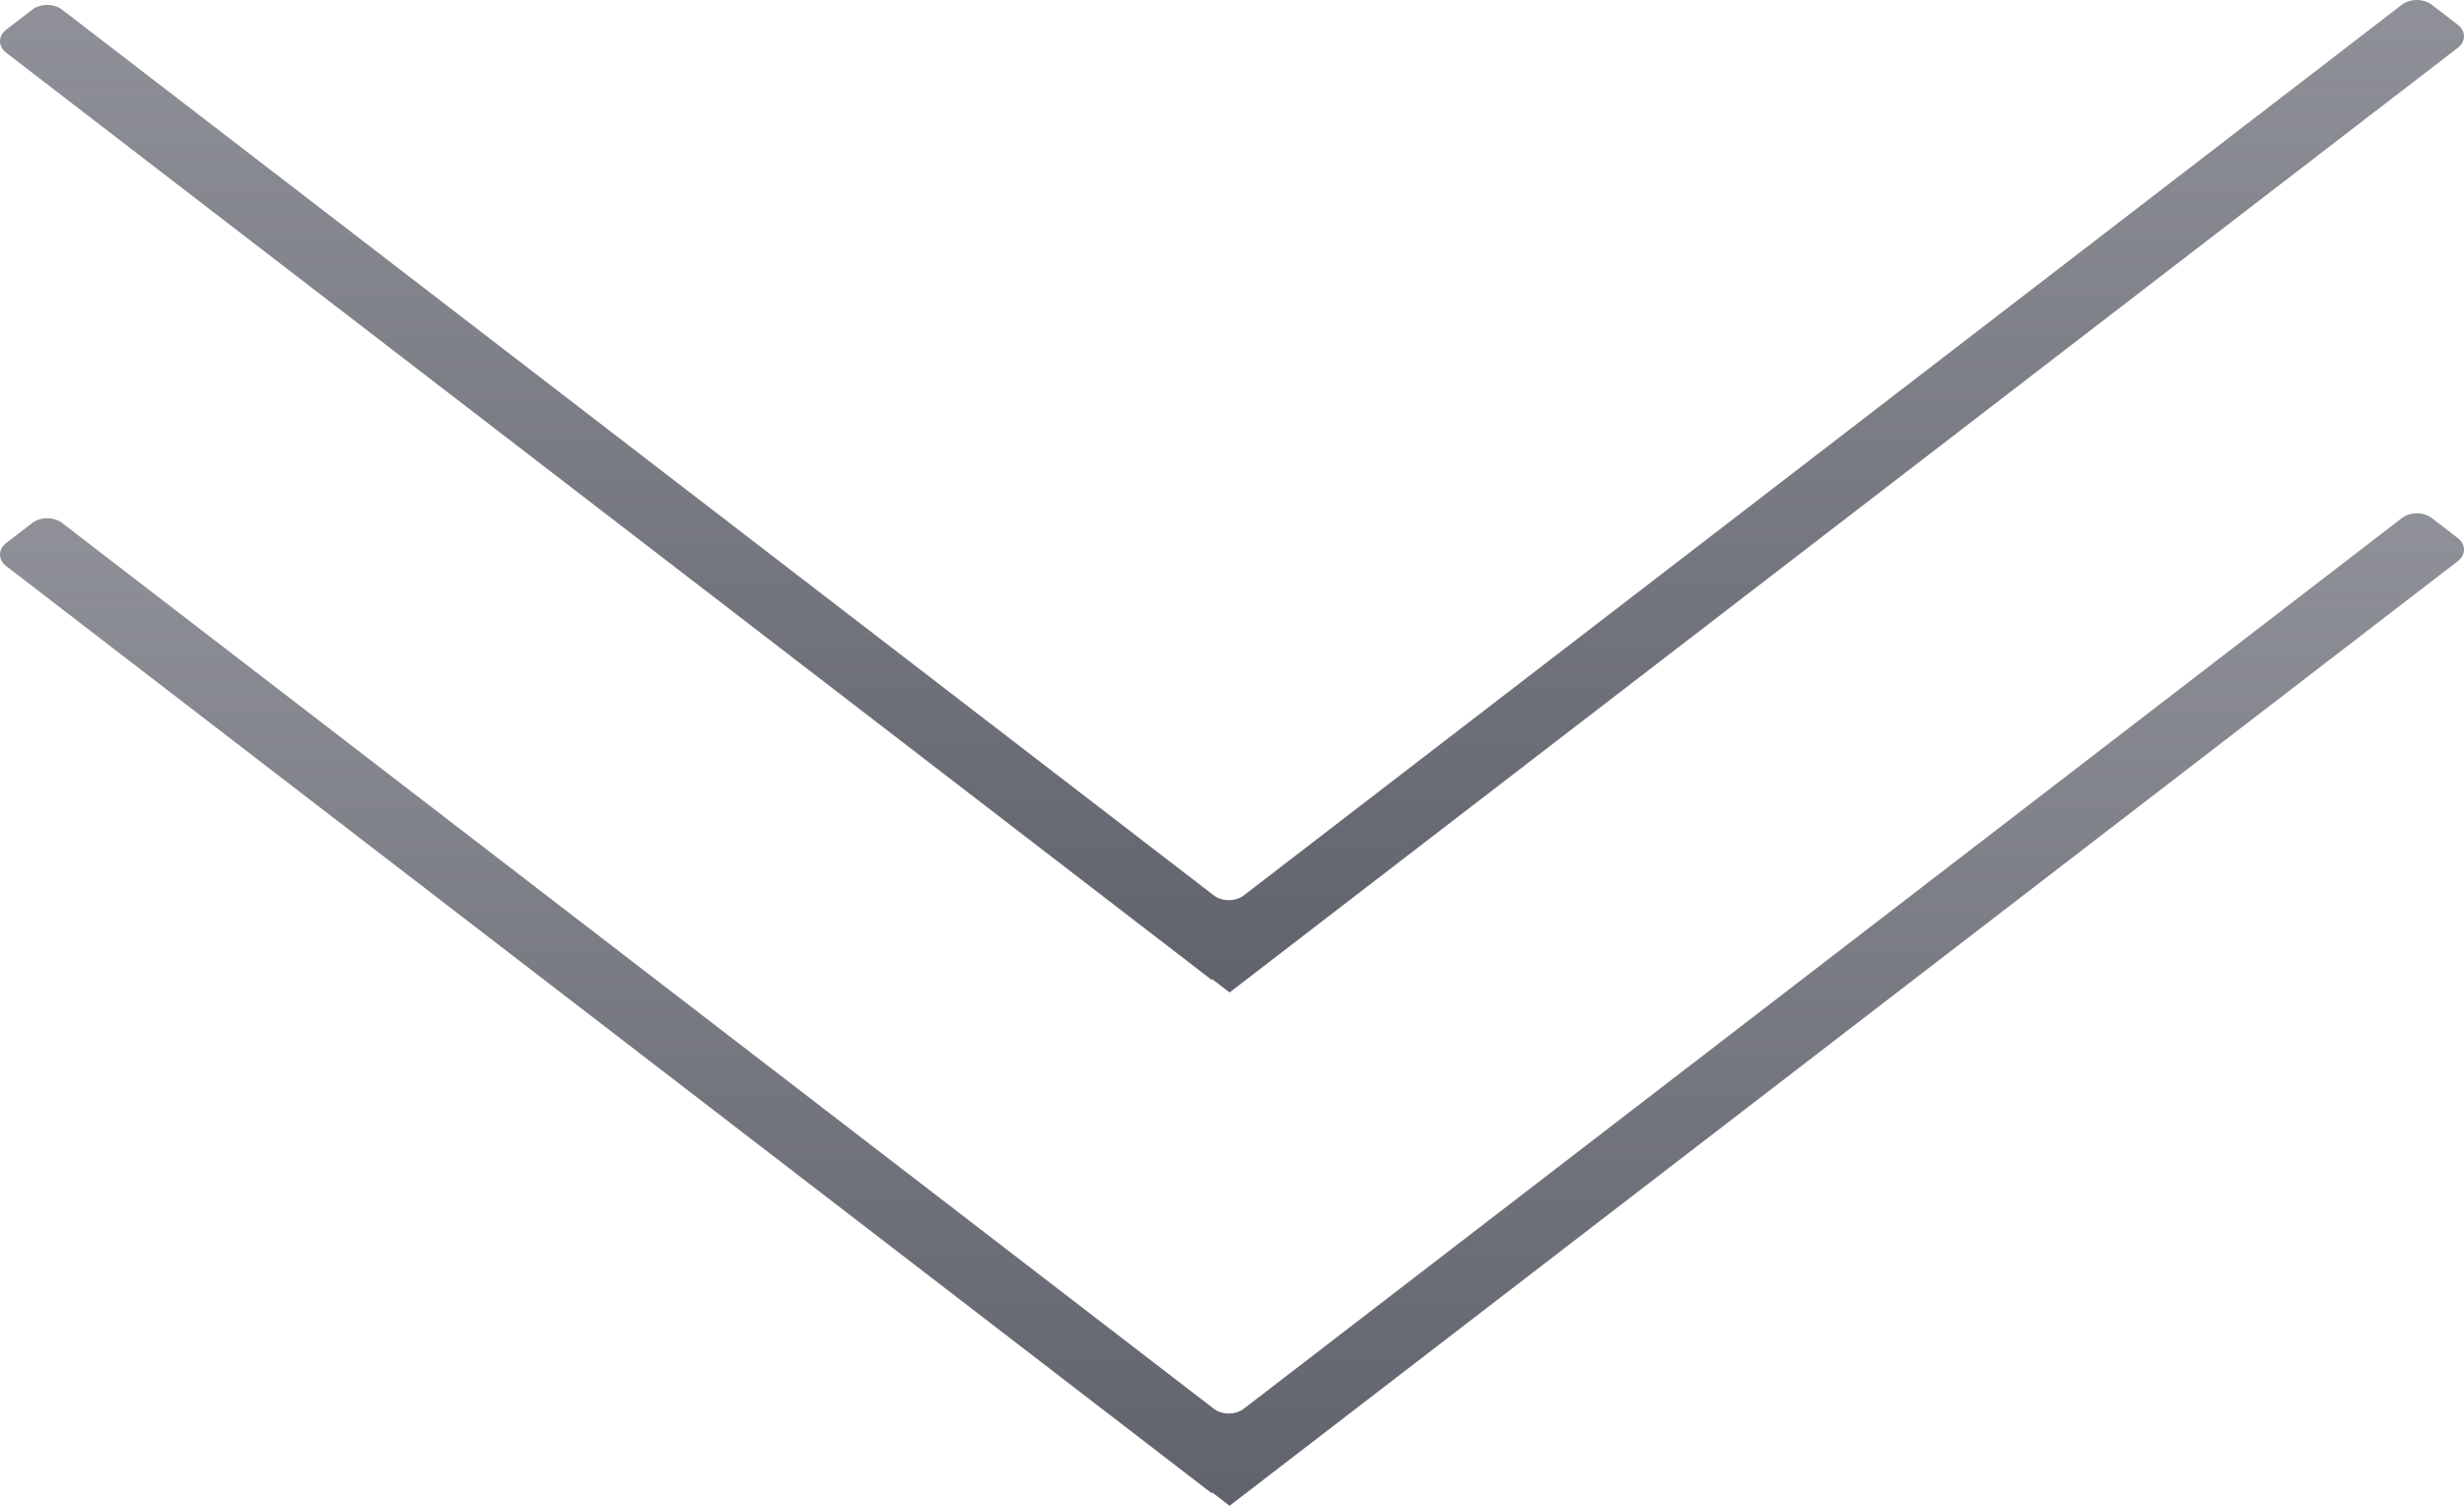 <svg xmlns="http://www.w3.org/2000/svg" width="216" height="132" viewBox="0 0 216 132" fill="none">
  <g clip-path="url(#clip0_6090_4146)">
    <path d="M215.454 2.167L213.182 0.42C212.455 -0.14 211.274 -0.14 210.546 0.42L109.038 78.49C108.31 79.05 107.13 79.05 106.402 78.49L5.454 0.852C4.726 0.292 3.545 0.292 2.818 0.852L0.546 2.599C-0.182 3.159 -0.182 4.067 0.546 4.626L106.207 85.889L106.276 85.837L107.788 87L215.454 4.194C216.182 3.635 216.182 2.727 215.454 2.167Z" fill="url(#paint0_linear_6090_4146)"/>
    <path d="M215.455 47.167L213.184 45.42C212.456 44.86 211.275 44.86 210.547 45.42L109.037 123.49C108.309 124.05 107.129 124.05 106.401 123.49L5.454 45.852C4.726 45.292 3.545 45.292 2.818 45.852L0.546 47.599C-0.182 48.159 -0.182 49.067 0.546 49.626L106.207 130.889L106.275 130.837L107.787 132L215.454 49.193C216.182 48.634 216.182 47.726 215.454 47.166L215.455 47.167Z" fill="url(#paint1_linear_6090_4146)"/>
  </g>
  <defs>
    <linearGradient id="paint0_linear_6090_4146" x1="108" y1="0" x2="108" y2="87" gradientUnits="userSpaceOnUse">
      <stop stop-color="#60626C" stop-opacity="0.7"/>
      <stop offset="1" stop-color="#60626C"/>
    </linearGradient>
    <linearGradient id="paint1_linear_6090_4146" x1="108" y1="45" x2="108" y2="132" gradientUnits="userSpaceOnUse">
      <stop stop-color="#60626C" stop-opacity="0.7"/>
      <stop offset="1" stop-color="#60626C"/>
    </linearGradient>
    <clipPath id="clip0_6090_4146">
      <rect width="216" height="132" fill="white"/>
    </clipPath>
  </defs>
</svg>